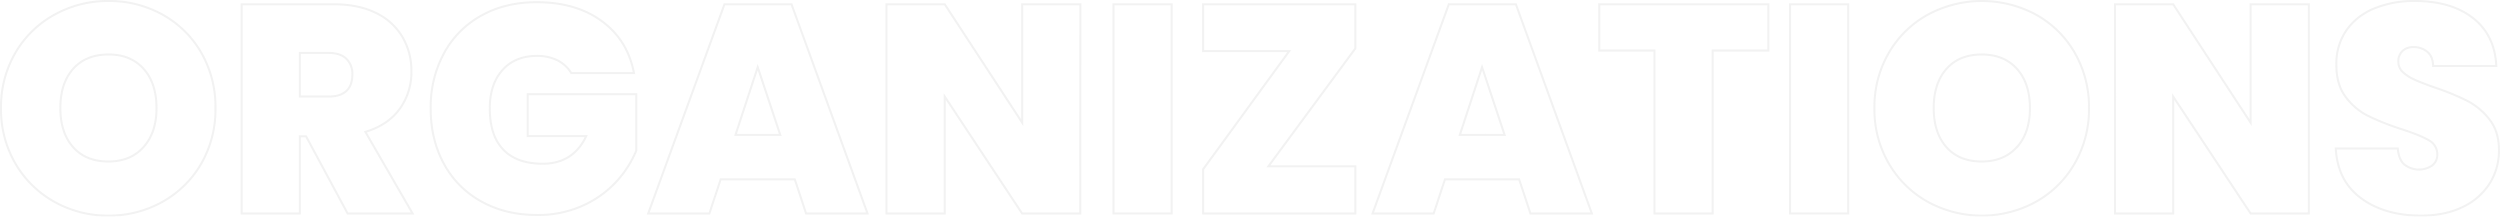<svg xmlns="http://www.w3.org/2000/svg" viewBox="0 0 1238.43 107.28"><defs><style>.cls-1{opacity:0.1;}.cls-2{fill:none;stroke:#777;stroke-miterlimit:10;}</style></defs><g id="Capa_2" data-name="Capa 2"><g id="Capa_1-2" data-name="Capa 1"><g class="cls-1"><path class="cls-2" d="M27,100A50.88,50.88,0,0,1,7.63,81,53.08,53.08,0,0,1,.5,53.57,53.14,53.14,0,0,1,7.63,26.15,50.39,50.39,0,0,1,27,7.26,54.33,54.33,0,0,1,53.71.5,54.23,54.23,0,0,1,80.54,7.26,50.09,50.09,0,0,1,99.73,26.15a53.57,53.57,0,0,1,7,27.42,53.51,53.51,0,0,1-7,27.41,50.49,50.49,0,0,1-19.26,19,53.9,53.9,0,0,1-26.76,6.83A53.86,53.86,0,0,1,27,100ZM71.13,72.82q6.41-7.2,6.4-19.25,0-12.34-6.4-19.48T53.71,27q-11.16,0-17.49,7.13T29.9,53.57q0,12.2,6.32,19.33T53.71,80Q64.74,80,71.13,72.82Z"></path><path class="cls-2" d="M172.19,105.75,151.61,67.53h-3.08v38.22H119.71V2.12h45.43q12.5,0,21.17,4.33a30.42,30.42,0,0,1,13.08,11.91,33.12,33.12,0,0,1,4.41,17A30.89,30.89,0,0,1,198,53.94q-5.81,8-17,11.39l23.38,40.42ZM148.53,47.83h14.26q5.86,0,8.82-2.79c1.95-1.86,2.94-4.56,2.94-8.08a10.35,10.35,0,0,0-3-7.87q-3-2.86-8.74-2.86H148.53Z"></path><path class="cls-2" d="M283,36.22a16.72,16.72,0,0,0-6.83-6.32A22.31,22.31,0,0,0,266,27.7q-10.87,0-17.13,7.05t-6.24,19q0,13.38,6.68,20.36t19.48,7q15.14,0,21.61-13.68h-29V46.66h53.8V74.59A52.59,52.59,0,0,1,305.3,90a50.74,50.74,0,0,1-16.54,11.84A53.68,53.68,0,0,1,266,106.49q-15.59,0-27.56-6.69A46.42,46.42,0,0,1,219.9,81.13q-6.56-12-6.55-27.42a55.83,55.83,0,0,1,6.55-27.26A46.6,46.6,0,0,1,238.34,7.78q11.91-6.69,27.49-6.69,19.55,0,32.34,9.41t15.88,25.72Z"></path><path class="cls-2" d="M393.72,88.85H357l-5.59,16.9H321.1L358.88,2.12H392.1l37.64,103.63H399.31Zm-7.2-22L375.35,33.28l-11,33.52Z"></path><path class="cls-2" d="M535.13,105.75H506.32L468,47.83v57.92H439.14V2.12H468l38.37,58.65V2.12h28.81Z"></path><path class="cls-2" d="M580.41,2.12V105.75H551.6V2.12Z"></path><path class="cls-2" d="M628.33,82.38H671.4v23.37H596V83.85l42.63-58.51H596V2.12H671.4V24Z"></path><path class="cls-2" d="M752.54,88.85H715.79l-5.58,16.9H679.93L717.71,2.12h33.22l37.63,103.63H758.13Zm-7.2-22L734.17,33.28l-11,33.52Z"></path><path class="cls-2" d="M876,2.12V25.05H848.39v80.7H819.58V25.05H792.23V2.12Z"></path><path class="cls-2" d="M915.56,2.12V105.75H886.75V2.12Z"></path><path class="cls-2" d="M955,100a50.88,50.88,0,0,1-19.33-19,53.08,53.08,0,0,1-7.13-27.41,53.14,53.14,0,0,1,7.13-27.42A50.39,50.39,0,0,1,955,7.26a56.46,56.46,0,0,1,53.58,0,50,50,0,0,1,19.18,18.89,53.48,53.48,0,0,1,7.06,27.42A53.42,53.42,0,0,1,1027.72,81a50.39,50.39,0,0,1-19.25,19A55.82,55.82,0,0,1,955,100Zm44.17-27.13q6.4-7.2,6.4-19.25,0-12.34-6.4-19.48T981.71,27q-11.18,0-17.49,7.13T957.9,53.57q0,12.2,6.32,19.33T981.71,80Q992.73,80,999.13,72.82Z"></path><path class="cls-2" d="M1143.71,105.75h-28.82l-38.36-57.92v57.92h-28.81V2.12h28.81l38.36,58.65V2.12h28.82Z"></path><path class="cls-2" d="M1169.58,98.18q-11.61-8.59-12.5-24.62h30.73c.29,3.63,1.37,6.27,3.23,7.94a11.69,11.69,0,0,0,13.75.51,6.58,6.58,0,0,0,2.57-5.51,7.79,7.79,0,0,0-4.27-7.06q-4.26-2.49-13.81-5.58a125.53,125.53,0,0,1-16.39-6.54A31.37,31.37,0,0,1,1162,48.05q-4.63-6.09-4.63-15.94a29,29,0,0,1,5-17.13,30.9,30.9,0,0,1,13.81-10.8,51.6,51.6,0,0,1,20-3.68q18.07,0,28.88,8.45t11.54,23.74H1205.3c-.1-3.13-1-5.48-2.87-7a10.27,10.27,0,0,0-7-2.35,7.43,7.43,0,0,0-5.29,1.91,7,7,0,0,0-2.06,5.43,6.71,6.71,0,0,0,2.28,5.08,20.88,20.88,0,0,0,5.66,3.67q3.38,1.54,10,3.9A121.88,121.88,0,0,1,1222.28,50a33.06,33.06,0,0,1,11,9.26q4.64,6,4.63,15.06a30.5,30.5,0,0,1-4.63,16.62,31.72,31.72,0,0,1-13.37,11.61q-8.76,4.26-20.66,4.26Q1181.2,106.78,1169.58,98.18Z"></path></g></g></g></svg>
